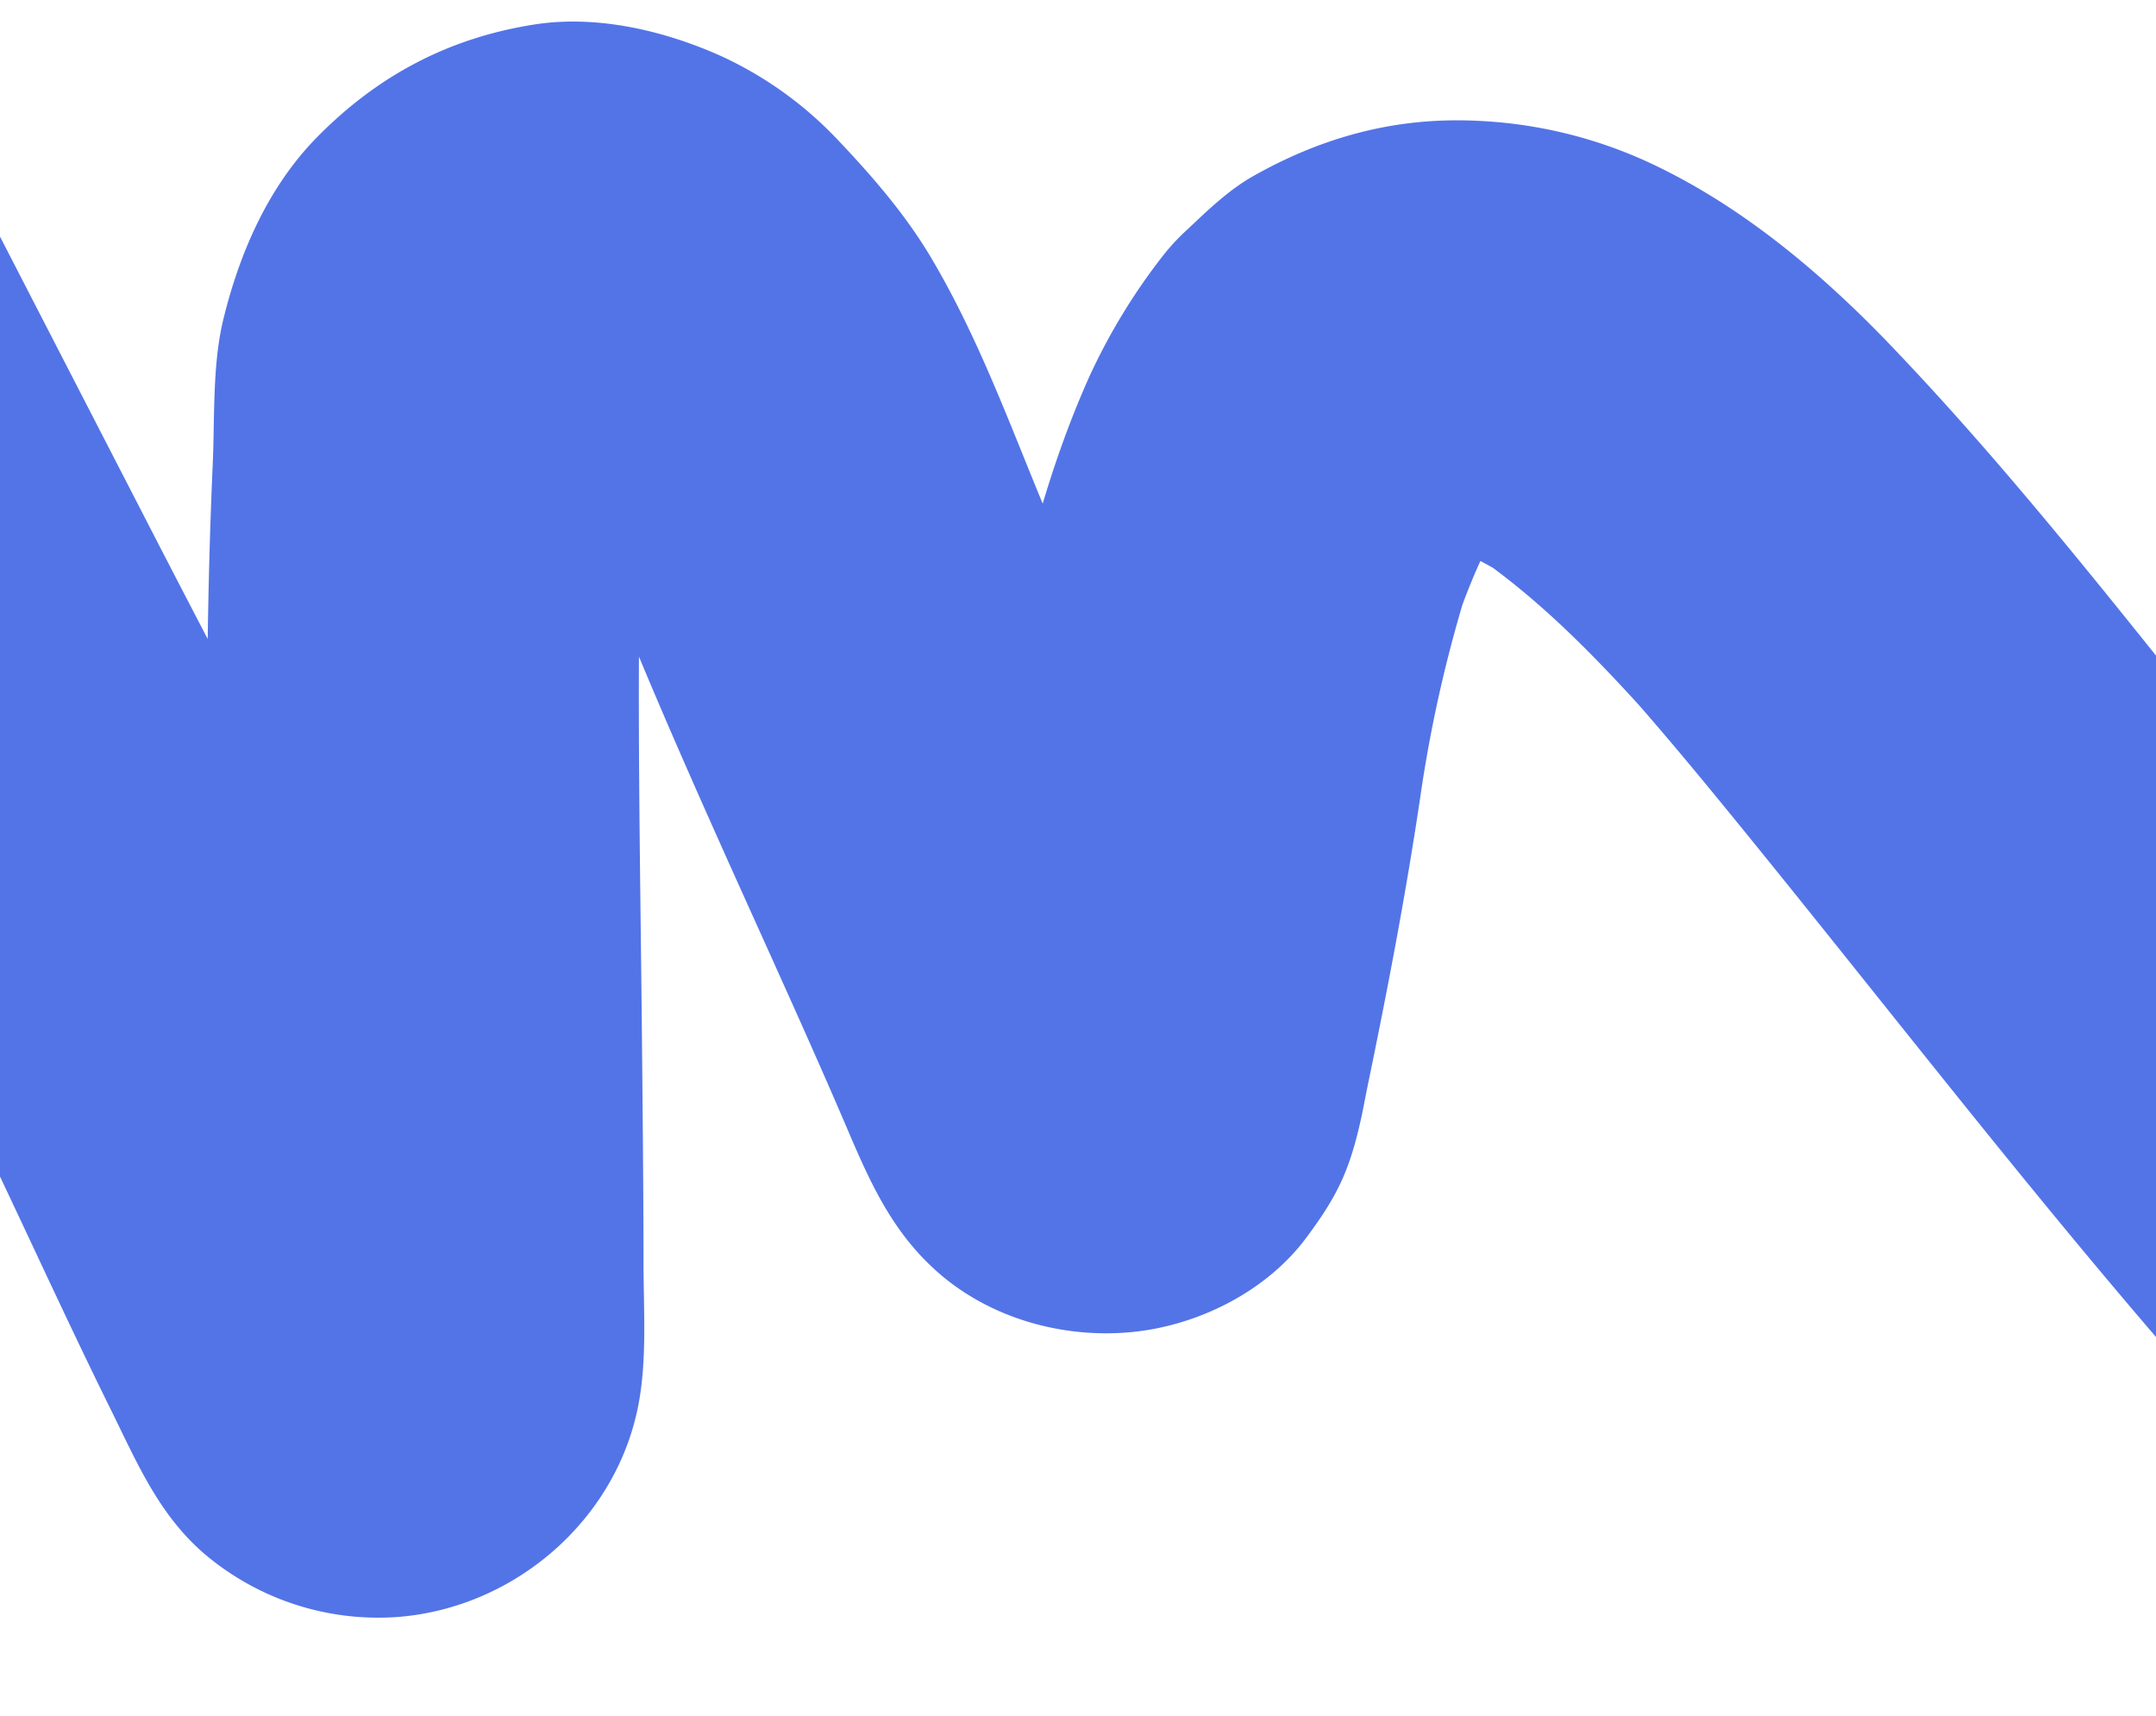 <?xml version="1.0" encoding="UTF-8"?>
<svg xmlns="http://www.w3.org/2000/svg" xmlns:xlink="http://www.w3.org/1999/xlink" width="628" height="500" viewBox="0 0 628 500">
  <defs>
    <clipPath id="clip-path">
      <rect id="Rectangle_1" data-name="Rectangle 1" width="628" height="500" transform="translate(3188 -590)" fill="#fff" stroke="#707070" stroke-width="1"></rect>
    </clipPath>
  </defs>
  <g id="Mask_Group_1" data-name="Mask Group 1" transform="translate(-3188 590)" clip-path="url(#clip-path)">
    <path id="Vector_6_12" data-name="Vector (6)12" d="M-186.092-264.971q9.219,20.516,18.856,40.788c15.054,31.708,189.463,369.556,205.467,400.748-2.47-4.779-4.888-9.549-7.358-14.329,20.153,39.271,41.02,78.142,60.641,117.686,17.6,35.49,33.612,71.8,51.451,107.175-2.47-4.78-4.888-9.55-7.358-14.329a22.678,22.678,0,0,0,2.568,3.678c-3.58-3.974-7.151-8-10.722-12.024a17.592,17.592,0,0,0,2.061,1.824c-4.514-2.975-9.069-6.011-13.635-8.995a22.541,22.541,0,0,0,3.5,1.826c-5.331-1.741-10.7-3.542-16.034-5.283a19.19,19.19,0,0,0,3.806.763c-5.6-.3-11.261-.554-16.861-.851a22.881,22.881,0,0,0,3.834-.245C88.79,354.6,83.5,355.8,78.164,356.936a20.806,20.806,0,0,0,3.636-1.188c-4.772,2.416-9.554,4.884-14.335,7.351a22.4,22.4,0,0,0,3.265-2.057c-3.975,3.578-8,7.146-12.028,10.714a23.869,23.869,0,0,0,2.626-2.923c-2.985,4.562-6.012,9.063-9,13.626a25.615,25.615,0,0,0,1.752-3.673c-1.74,5.328-3.542,10.7-5.283,16.025a25.16,25.16,0,0,0,.662-4.409c-.3,5.6-.552,11.255-.849,16.851.4-87.96-3.649-176.11.267-264.054.623-13.641-.176-29.093,3.2-42.6,4.776-19.318,13.136-38.4,27.338-52.756C97.048,29.968,117.7,19.049,142.6,15.16c18.026-2.824,37.455,1.706,53.865,8.979A109.522,109.522,0,0,1,230.3,48.1c10.44,10.958,20.331,22.294,28.032,35.355,14.192,24.029,23.327,49.994,34.083,75.568,10.408,24.87,21.5,49.494,32.543,74.108,10.954,24.225,20.694,49.237,32.3,73.1-2.418-4.77-4.888-9.55-7.358-14.33a14.753,14.753,0,0,0,1.646,2.333c-3.58-3.973-7.151-8-10.722-12.024a12.742,12.742,0,0,0,2.019,1.763c-4.566-2.984-9.07-6.01-13.635-9a17.693,17.693,0,0,0,3.478,1.662c-5.33-1.741-10.7-3.542-16.034-5.283a10.516,10.516,0,0,0,2.527.471c-5.6-.3-11.261-.554-16.861-.851a22.133,22.133,0,0,0,3.773-.2c-5.334,1.138-10.626,2.337-15.96,3.475a20.918,20.918,0,0,0,3.6-1.3c-4.781,2.468-9.553,4.884-14.335,7.352a12.2,12.2,0,0,0,2.141-1.467c-3.975,3.577-8,7.145-12.028,10.714a17.253,17.253,0,0,0,2.542-3.046c-2.985,4.563-6.012,9.064-9,13.626a12.51,12.51,0,0,0,1.128-2.616c-1.741,5.328-3.542,10.7-5.283,16.025,5.8-22.807,10.151-46.417,13.95-69.65,3.1-18.885,5.346-37.821,9.43-56.576,5.242-23.817,12.137-47.912,22.2-70.137A177.817,177.817,0,0,1,325.4,82.845a61.92,61.92,0,0,1,7.221-7.825c6.147-5.785,12.15-11.651,19.481-15.776,20.565-11.575,41.887-17.2,65.407-16.009a133.1,133.1,0,0,1,52.546,13.479c25.871,12.61,48.518,31.923,68.241,52.612,32.448,33.992,61.622,70.946,90.957,107.61,34.7,43.37,69.277,86.824,106.2,128.315-3.58-3.974-7.151-8-10.722-12.025,10.461,11.709,21.157,23.3,32.135,34.521,11.647,11.93,20.122,25.134,21.57,42.254,1.315,15.549-4.221,34.939-15.127,46.5-10.968,11.6-25.823,20.886-42.263,21.5-16.121.619-34.789-3.129-46.529-15.129C610.07,397.051,554.408,323.324,496.443,251.94c-12.191-15.017-24.495-30-37.378-44.456,3.571,4.025,7.151,8,10.722,12.024-16.6-18.559-33.987-36.892-54.8-50.852,4.565,2.984,9.069,6.011,13.634,8.995a114.628,114.628,0,0,0-24.086-12.17c5.331,1.74,10.7,3.542,16.034,5.283a71.225,71.225,0,0,0-17.656-3.453c5.6.3,11.261.554,16.861.852a62.462,62.462,0,0,0-14.252,1.181c5.334-1.138,10.626-2.338,15.96-3.476a66.857,66.857,0,0,0-12.451,4.4c4.772-2.416,9.554-4.884,14.336-7.351a38.52,38.52,0,0,0-7.453,5.062c4.026-3.568,8-7.146,12.028-10.714a64.556,64.556,0,0,0-9.969,11.685c2.985-4.563,6.012-9.064,9-13.626-7.433,11.251-12.5,23.849-16.791,36.54,1.74-5.327,3.542-10.7,5.282-16.024a396.277,396.277,0,0,0-14.917,64.83c-4.236,28.431-9.618,56.434-15.451,84.567-.657,3.236-1.221,6.544-1.981,9.761-3.316,14.632-7.026,21.939-15.779,33.69-11.6,15.541-31.369,25.45-50.559,27.363-19.95,1.985-41.011-3.809-56.306-17.059-13-11.275-19.525-25.183-26.062-40.479-12.513-29.315-25.9-58.258-38.878-87.34-7.531-16.873-14.987-33.83-22.1-50.887-7.158-17.119-13.164-34.982-21.5-51.519,2.47,4.779,4.888,9.55,7.358,14.329a146.081,146.081,0,0,0-19.475-29.173c3.581,3.974,7.152,8,10.722,12.024a86.114,86.114,0,0,0-14.76-13.257c4.566,2.984,9.07,6.011,13.635,8.995a52.972,52.972,0,0,0-11.753-5.925c5.331,1.741,10.7,3.543,16.034,5.283a43.731,43.731,0,0,0-9.261-1.833c5.6.3,11.26.553,16.86.851a39.444,39.444,0,0,0-9.536.781c5.334-1.138,10.626-2.337,15.96-3.475a43.966,43.966,0,0,0-8.119,2.911c4.782-2.467,9.554-4.883,14.336-7.351a55.915,55.915,0,0,0-9.7,6.51c4.026-3.568,8-7.146,12.028-10.714a56.2,56.2,0,0,0-7.813,8.994c2.976-4.511,6.012-9.063,9-13.626a56.618,56.618,0,0,0-5.924,12.6c1.74-5.327,3.542-10.7,5.282-16.024-2.144,7.492-2.445,15.114-2.826,22.881.3-5.6.551-11.255.848-16.851-2.955,59.329-1.586,118.932-.981,178.339.163,16.293.316,32.638.426,48.922.044,7.207.087,14.413.079,21.61,0,12.585.92,26.247-.955,38.588-5.175,35.187-35.688,62.343-70.957,64.937A78.24,78.24,0,0,1,46.255,460.51c-13.318-11.548-19.64-26.857-27.237-42.191-17.775-36-33.9-72.816-52.158-108.533,2.47,4.78,4.888,9.55,7.358,14.329C-50.166,277.229-233.4-75.968-257.089-123.151" transform="translate(3201.089 -598.029)" fill="#5374e7"></path>
  </g>
</svg>
